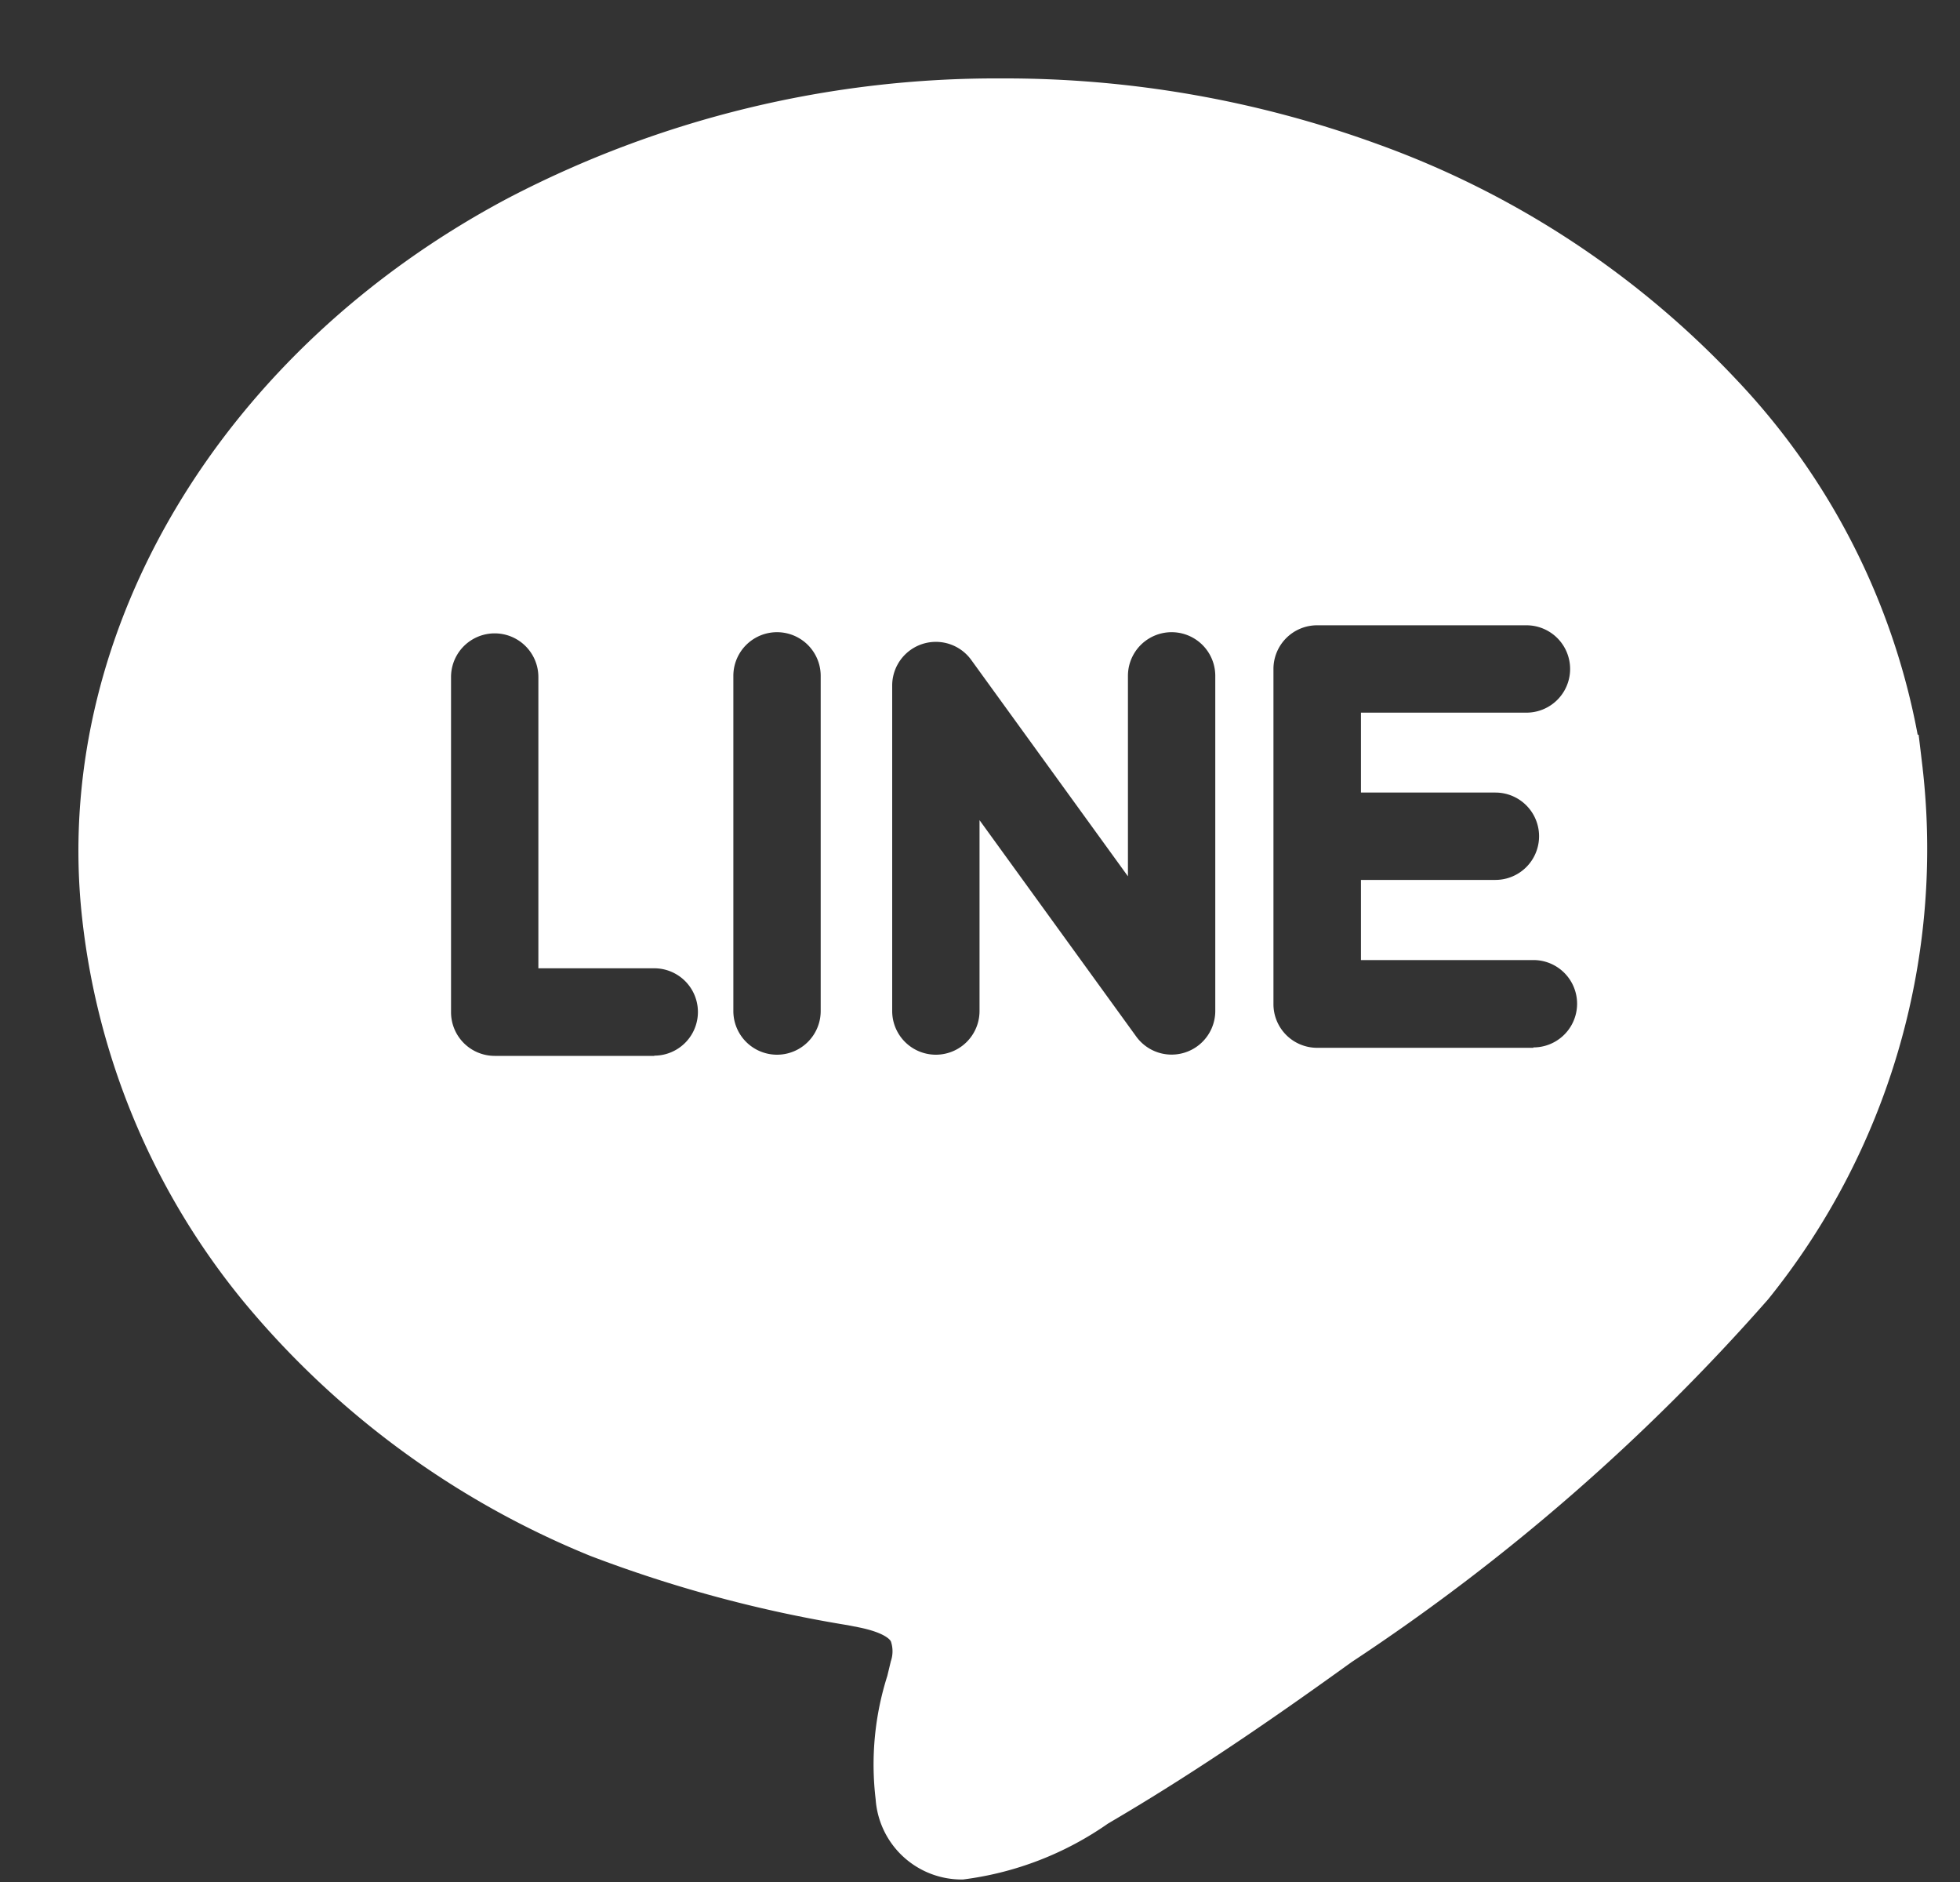 <svg xmlns="http://www.w3.org/2000/svg" width="25" height="24" viewBox="0 0 25 24">
  <rect x="0" y="0" width="25" height="24" fill="#333333" stroke="none"/>
  <g id="Group_4893" data-name="Group 4893" transform="translate(22941 15854)">
    <rect id="Rectangle_89269" data-name="Rectangle 89269" width="25" height="24" transform="translate(-22941 -15854)" fill="#fff" opacity="0"/>
    <g id="Group_4892" data-name="Group 4892" transform="translate(-22940 -15853)">
      <g id="line-logo">
        <path id="Path_126" data-name="Path 126" d="M23.531,12.758h0l-.007-.06v-.005l-.027-.227-.019-.157-.006-.047H23.46a8.958,8.958,0,0,0-2.3-4.515A11.736,11.736,0,0,0,16.58,4.734a13.89,13.89,0,0,0-4.8-.841,13.469,13.469,0,0,0-6.3,1.527C1.853,7.345-.285,10.885.031,14.437A9.306,9.306,0,0,0,2.114,19.5a11.233,11.233,0,0,0,4.415,3.234,16.785,16.785,0,0,0,3.284.884l.133.026c.312.062.4.147.417.18a.39.39,0,0,1,0,.253c-.015.062-.03.125-.045.187a3.729,3.729,0,0,0-.149,1.574,1.1,1.1,0,0,0,1.114,1.023h0a4.126,4.126,0,0,0,1.848-.712l.064-.038c1.148-.674,2.23-1.435,3.044-2.022a26.468,26.468,0,0,0,5.314-4.627A9.14,9.14,0,0,0,23.531,12.758Zm-16.186,3.6H5.31a.557.557,0,0,1-.557-.557V11.527a.557.557,0,0,1,1.114,0v3.714H7.345a.557.557,0,0,1,0,1.114Zm2.123-.572a.557.557,0,0,1-1.114,0V11.512a.557.557,0,0,1,1.114,0Zm5.033,0a.557.557,0,0,1-1.007.327l-2-2.761v2.434a.557.557,0,1,1-1.114,0V11.634a.557.557,0,0,1,1.007-.327l2,2.761V11.512a.557.557,0,0,1,1.114,0Zm4.057.469H15.8a.557.557,0,0,1-.557-.557V11.424a.557.557,0,0,1,.557-.557h2.67a.557.557,0,0,1,0,1.114H16.359V13h1.715a.557.557,0,0,1,0,1.114H16.359v1.022h2.2a.557.557,0,1,1,0,1.114Z" transform="translate(0 -3.893)" fill="#fff"/>
      </g>
    </g>
  </g>
</svg>
